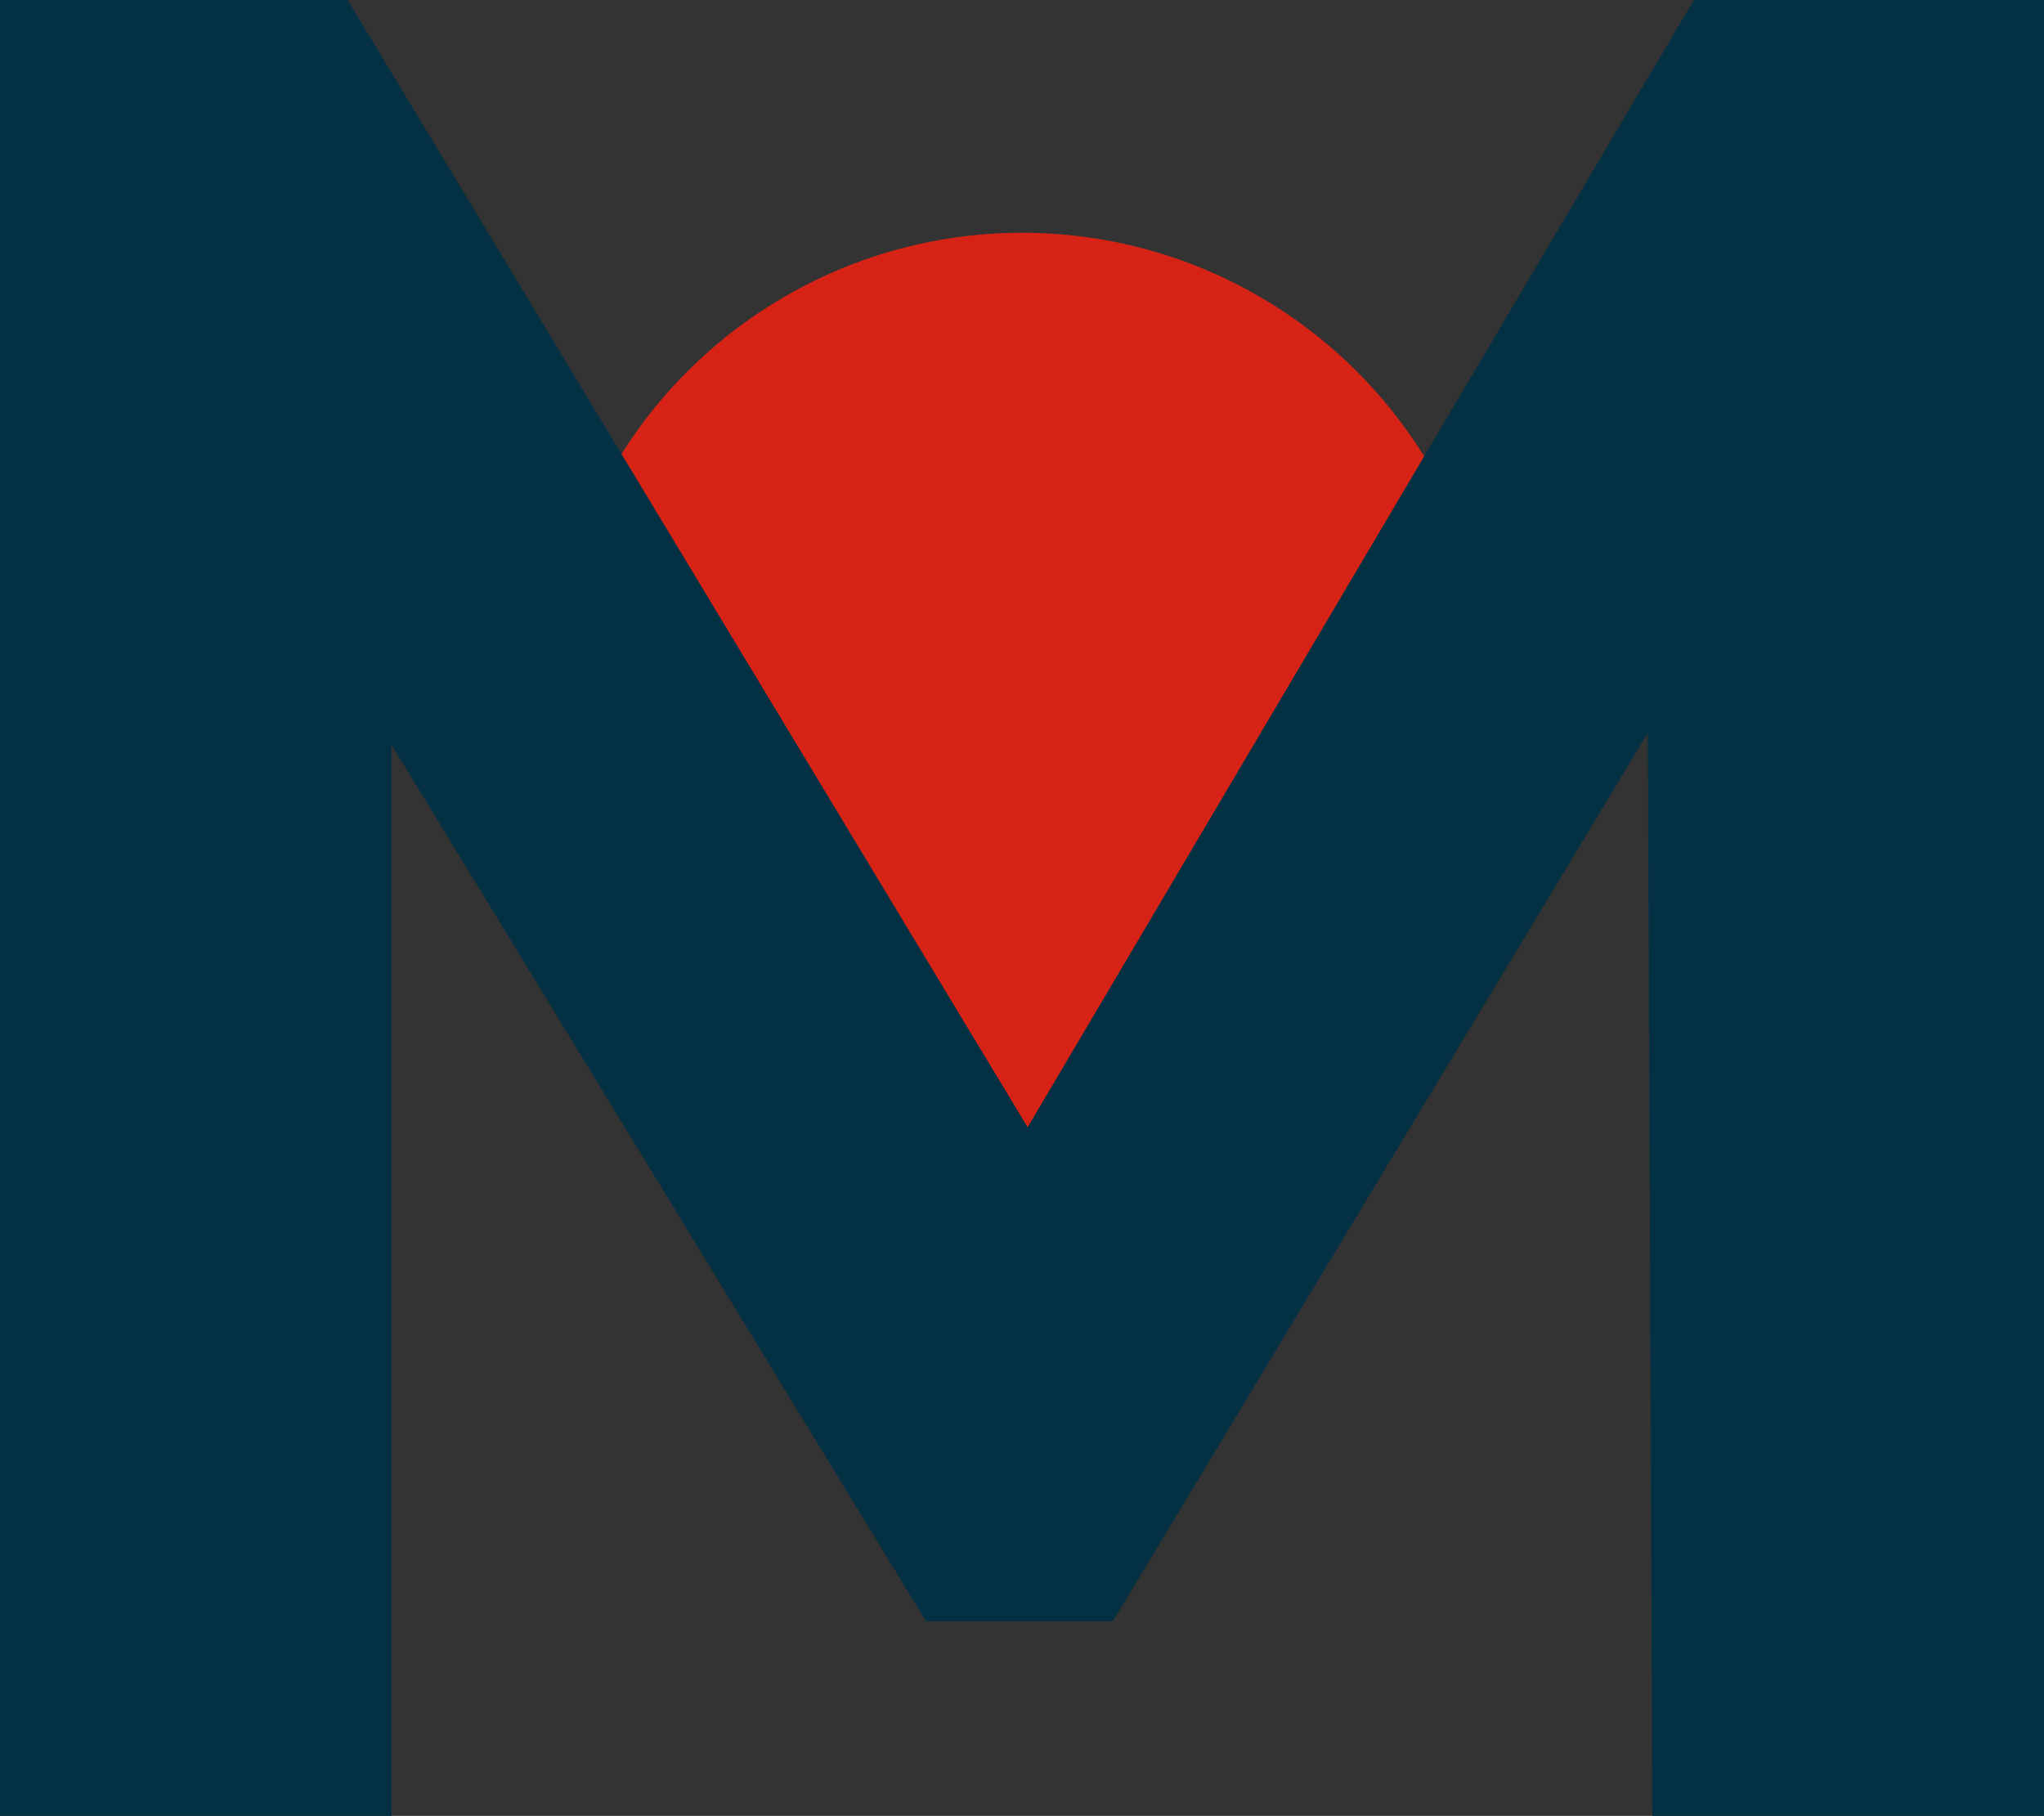 <svg xmlns="http://www.w3.org/2000/svg" xmlns:xlink="http://www.w3.org/1999/xlink" id="DESIGNED_BY_FREEPIK" x="0px" y="0px" viewBox="0 0 99.59 88.47" style="enable-background:new 0 0 99.59 88.47;" xml:space="preserve"><rect x="0" y="0" width="99.59" height="88.47" fill="#333333" stroke="none"/><rect x="1413.45" y="-583.99" style="fill:#D3D3D3;" width="700.44" height="990.78"></rect><linearGradient id="SVGID_1_" gradientUnits="userSpaceOnUse" x1="1763.673" y1="155.42" x2="1763.673" y2="76.407">	<stop offset="0" style="stop-color:#FFFFFF"></stop>	<stop offset="0.011" style="stop-color:#FCFCFC"></stop>	<stop offset="0.384" style="stop-color:#919191"></stop>	<stop offset="0.684" style="stop-color:#434343"></stop>	<stop offset="0.895" style="stop-color:#131313"></stop>	<stop offset="1" style="stop-color:#000000"></stop></linearGradient><path style="fill:url(#SVGID_1_);" d="M1763.67,122.87h-75.25v24.81c0,0,49.78-14.5,75.25-14.5s75.25,14.5,75.25,14.5v-24.81 H1763.67z"></path><linearGradient id="SVGID_00000109728269085290872890000016127212154216282255_" gradientUnits="userSpaceOnUse" x1="1984.061" y1="155.42" x2="1984.061" y2="76.407">	<stop offset="0" style="stop-color:#FFFFFF"></stop>	<stop offset="0.011" style="stop-color:#FCFCFC"></stop>	<stop offset="0.384" style="stop-color:#919191"></stop>	<stop offset="0.684" style="stop-color:#434343"></stop>	<stop offset="0.895" style="stop-color:#131313"></stop>	<stop offset="1" style="stop-color:#000000"></stop></linearGradient><path style="fill:url(#SVGID_00000109728269085290872890000016127212154216282255_);" d="M1984.06,122.87h-75.25v24.81 c0,0,49.78-14.5,75.25-14.5s75.25,14.5,75.25,14.5v-24.81H1984.06z"></path><path style="fill:#121212;" d="M2055.06,130.24h-142.01c-8.28,0-15-6.72-15-15V-26.77c0-8.28,6.72-15,15-15h142.01 c8.28,0,15,6.72,15,15v142.01C2070.06,123.52,2063.35,130.24,2055.06,130.24z"></path><linearGradient id="SVGID_00000160899339547332301860000018135146319625574556_" gradientUnits="userSpaceOnUse" x1="1543.284" y1="155.42" x2="1543.284" y2="76.407">	<stop offset="0" style="stop-color:#FFFFFF"></stop>	<stop offset="0.011" style="stop-color:#FCFCFC"></stop>	<stop offset="0.384" style="stop-color:#919191"></stop>	<stop offset="0.684" style="stop-color:#434343"></stop>	<stop offset="0.895" style="stop-color:#131313"></stop>	<stop offset="1" style="stop-color:#000000"></stop></linearGradient><path style="fill:url(#SVGID_00000160899339547332301860000018135146319625574556_);" d="M1543.28,122.87h-75.25v24.81 c0,0,49.78-14.5,75.25-14.5c25.47,0,75.25,14.5,75.25,14.5v-24.81H1543.28z"></path><path style="fill:#FFFFFF;" d="M1614.29,130.24h-142.01c-8.28,0-15-6.72-15-15V-26.77c0-8.28,6.72-15,15-15h142.01 c8.28,0,15,6.72,15,15v142.01C1629.29,123.52,1622.57,130.24,1614.29,130.24z"></path><linearGradient id="SVGID_00000097482226666067453660000010314632589231040653_" gradientUnits="userSpaceOnUse" x1="1763.673" y1="-150.319" x2="1763.673" y2="-285.097">	<stop offset="0" style="stop-color:#FFFFFF"></stop>	<stop offset="0.352" style="stop-color:#A1A1A1"></stop>	<stop offset="0.801" style="stop-color:#2E2E2E"></stop>	<stop offset="1" style="stop-color:#000000"></stop></linearGradient><path style="fill:url(#SVGID_00000097482226666067453660000010314632589231040653_);" d="M1763.67-249.31h-284.65v75.47 c0,0,188.31-15.93,284.65-15.93s284.65,15.93,284.65,15.93v-75.47H1763.67z"></path><rect x="1592.57" y="-674.58" transform="matrix(-1.836970e-16 1 -1 -1.836970e-16 1395.487 -2131.858)" style="fill:#FFFFFF;" width="342.21" height="612.78"></rect><linearGradient id="SVGID_00000157276702928302548760000006113585120545322123_" gradientUnits="userSpaceOnUse" x1="1598.738" y1="387.855" x2="1598.738" y2="325.341">	<stop offset="0" style="stop-color:#FFFFFF"></stop>	<stop offset="1" style="stop-color:#000000"></stop></linearGradient><path style="fill:url(#SVGID_00000157276702928302548760000006113585120545322123_);" d="M1598.74,341.94h-122.67v35 c0,0,81.15-7.39,122.67-7.39c41.52,0,122.67,7.39,122.67,7.39v-35H1598.74z"></path><rect x="1457.28" y="186.88" style="fill:#D72316;" width="282.91" height="172.56"></rect><linearGradient id="SVGID_00000044164660206999125490000001035817245585174690_" gradientUnits="userSpaceOnUse" x1="1763.673" y1="-73.609" x2="1763.673" y2="-164.933">	<stop offset="0" style="stop-color:#FFFFFF"></stop>	<stop offset="0.025" style="stop-color:#F4F4F4"></stop>	<stop offset="0.185" style="stop-color:#B5B5B5"></stop>	<stop offset="0.343" style="stop-color:#7E7E7E"></stop>	<stop offset="0.495" style="stop-color:#515151"></stop>	<stop offset="0.64" style="stop-color:#2D2D2D"></stop>	<stop offset="0.776" style="stop-color:#141414"></stop>	<stop offset="0.9" style="stop-color:#050505"></stop>	<stop offset="1" style="stop-color:#000000"></stop></linearGradient><path style="fill:url(#SVGID_00000044164660206999125490000001035817245585174690_);" d="M1763.67-104.57h-285.75v23.61 c0,0,189.04-13.4,285.75-13.4s285.75,13.4,285.75,13.4v-23.61H1763.67z"></path><rect x="1457.28" y="-144.91" style="fill:#B9B9B9;" width="612.78" height="46.7"></rect><rect x="1477.92" y="-132.07" style="fill:#004496;" width="571.51" height="21.01"></rect><rect x="1476.99" y="-132.07" style="fill:#D72316;" width="191.12" height="21.01"></rect><rect x="1668.11" y="-132.07" style="fill:#121212;" width="191.12" height="21.01"></rect><rect x="1859.23" y="-132.07" style="fill:#FFFFFF;" width="191.12" height="21.01"></rect><linearGradient id="SVGID_00000013176555130006705660000016175943300061097385_" gradientUnits="userSpaceOnUse" x1="1928.607" y1="387.855" x2="1928.607" y2="325.341">	<stop offset="0" style="stop-color:#FFFFFF"></stop>	<stop offset="1" style="stop-color:#000000"></stop></linearGradient><path style="fill:url(#SVGID_00000013176555130006705660000016175943300061097385_);" d="M1928.61,341.94h-122.67v35 c0,0,81.15-7.39,122.67-7.39s122.67,7.39,122.67,7.39v-35H1928.61z"></path><rect x="1787.15" y="186.88" style="fill:#FFFFFF;" width="282.91" height="172.56"></rect><path d="M1607.03-339.26c0.05-0.1,0.09-0.19,0.14-0.29C1607.14-339.49,1607.09-339.39,1607.03-339.26z"></path><path d="M1607.44-293.15c0.09-0.15,0.18-0.29,0.28-0.42C1607.71-293.54,1607.61-293.38,1607.44-293.15z"></path><path style="fill:#D72316;" d="M1834.68,130.24h-142.01c-8.28,0-15-6.72-15-15V-26.77c0-8.28,6.72-15,15-15h142.01 c8.28,0,15,6.72,15,15v142.01C1849.68,123.52,1842.96,130.24,1834.68,130.24z"></path><rect x="281" y="-583.99" style="fill:#D3D3D3;" width="700.44" height="990.78"></rect><linearGradient id="SVGID_00000135673735746927609950000011583159805854891153_" gradientUnits="userSpaceOnUse" x1="631.222" y1="155.42" x2="631.222" y2="76.407">	<stop offset="0" style="stop-color:#FFFFFF"></stop>	<stop offset="0.011" style="stop-color:#FCFCFC"></stop>	<stop offset="0.384" style="stop-color:#919191"></stop>	<stop offset="0.684" style="stop-color:#434343"></stop>	<stop offset="0.895" style="stop-color:#131313"></stop>	<stop offset="1" style="stop-color:#000000"></stop></linearGradient><path style="fill:url(#SVGID_00000135673735746927609950000011583159805854891153_);" d="M631.22,122.87h-75.25v24.81 c0,0,49.78-14.5,75.25-14.5c25.47,0,75.25,14.5,75.25,14.5v-24.81H631.22z"></path><linearGradient id="SVGID_00000036957196268397952760000010054404781945248698_" gradientUnits="userSpaceOnUse" x1="851.611" y1="155.42" x2="851.611" y2="76.407">	<stop offset="0" style="stop-color:#FFFFFF"></stop>	<stop offset="0.011" style="stop-color:#FCFCFC"></stop>	<stop offset="0.384" style="stop-color:#919191"></stop>	<stop offset="0.684" style="stop-color:#434343"></stop>	<stop offset="0.895" style="stop-color:#131313"></stop>	<stop offset="1" style="stop-color:#000000"></stop></linearGradient><path style="fill:url(#SVGID_00000036957196268397952760000010054404781945248698_);" d="M851.61,122.87h-75.25v24.81 c0,0,49.78-14.5,75.25-14.5c25.47,0,75.25,14.5,75.25,14.5v-24.81H851.61z"></path><path style="fill:#121212;" d="M922.61,130.24H780.61c-8.28,0-15-6.72-15-15V-26.77c0-8.28,6.72-15,15-15h142.01 c8.28,0,15,6.72,15,15v142.01C937.61,123.52,930.9,130.24,922.61,130.24z"></path><linearGradient id="SVGID_00000065044542633211201230000011874989538817265830_" gradientUnits="userSpaceOnUse" x1="410.833" y1="155.42" x2="410.833" y2="76.407">	<stop offset="0" style="stop-color:#FFFFFF"></stop>	<stop offset="0.011" style="stop-color:#FCFCFC"></stop>	<stop offset="0.384" style="stop-color:#919191"></stop>	<stop offset="0.684" style="stop-color:#434343"></stop>	<stop offset="0.895" style="stop-color:#131313"></stop>	<stop offset="1" style="stop-color:#000000"></stop></linearGradient><path style="fill:url(#SVGID_00000065044542633211201230000011874989538817265830_);" d="M410.83,122.87h-75.25v24.81 c0,0,49.78-14.5,75.25-14.5s75.25,14.5,75.25,14.5v-24.81H410.83z"></path><path style="fill:#FFFFFF;" d="M481.84,130.24H339.83c-8.28,0-15-6.72-15-15V-26.77c0-8.28,6.72-15,15-15h142.01 c8.28,0,15,6.72,15,15v142.01C496.84,123.52,490.12,130.24,481.84,130.24z"></path><linearGradient id="SVGID_00000060737039895266809540000001189613017451431060_" gradientUnits="userSpaceOnUse" x1="631.222" y1="-150.319" x2="631.222" y2="-285.097">	<stop offset="0" style="stop-color:#FFFFFF"></stop>	<stop offset="0.352" style="stop-color:#A1A1A1"></stop>	<stop offset="0.801" style="stop-color:#2E2E2E"></stop>	<stop offset="1" style="stop-color:#000000"></stop></linearGradient><path style="fill:url(#SVGID_00000060737039895266809540000001189613017451431060_);" d="M631.22-249.31H346.57v75.47 c0,0,188.31-15.93,284.65-15.93s284.65,15.93,284.65,15.93v-75.47H631.22z"></path><rect x="460.12" y="-674.58" transform="matrix(-1.836970e-16 1 -1 -1.836970e-16 263.037 -999.407)" style="fill:#FFFFFF;" width="342.21" height="612.78"></rect><linearGradient id="SVGID_00000113326397072900358150000004914075838821246391_" gradientUnits="userSpaceOnUse" x1="466.287" y1="387.855" x2="466.287" y2="325.341">	<stop offset="0" style="stop-color:#FFFFFF"></stop>	<stop offset="1" style="stop-color:#000000"></stop></linearGradient><path style="fill:url(#SVGID_00000113326397072900358150000004914075838821246391_);" d="M466.29,341.94H343.61v35 c0,0,81.15-7.39,122.67-7.39s122.67,7.39,122.67,7.39v-35H466.29z"></path><rect x="324.83" y="186.88" style="fill:#D72316;" width="282.91" height="172.56"></rect><linearGradient id="SVGID_00000124877655635258957170000002128754489513324428_" gradientUnits="userSpaceOnUse" x1="631.222" y1="-73.609" x2="631.222" y2="-164.933">	<stop offset="0" style="stop-color:#FFFFFF"></stop>	<stop offset="0.025" style="stop-color:#F4F4F4"></stop>	<stop offset="0.185" style="stop-color:#B5B5B5"></stop>	<stop offset="0.343" style="stop-color:#7E7E7E"></stop>	<stop offset="0.495" style="stop-color:#515151"></stop>	<stop offset="0.64" style="stop-color:#2D2D2D"></stop>	<stop offset="0.776" style="stop-color:#141414"></stop>	<stop offset="0.9" style="stop-color:#050505"></stop>	<stop offset="1" style="stop-color:#000000"></stop></linearGradient><path style="fill:url(#SVGID_00000124877655635258957170000002128754489513324428_);" d="M631.22-104.57H345.47v23.61 c0,0,189.04-13.4,285.75-13.4s285.75,13.4,285.75,13.4v-23.61H631.22z"></path><rect x="324.83" y="-144.91" style="fill:#B9B9B9;" width="612.78" height="46.7"></rect><rect x="345.47" y="-132.07" style="fill:#004496;" width="571.51" height="21.01"></rect><rect x="344.54" y="-132.07" style="fill:#D72316;" width="191.12" height="21.01"></rect><rect x="535.66" y="-132.07" style="fill:#121212;" width="191.12" height="21.01"></rect><rect x="726.78" y="-132.07" style="fill:#FFFFFF;" width="191.12" height="21.01"></rect><linearGradient id="SVGID_00000034072264656262020840000014545471685863672505_" gradientUnits="userSpaceOnUse" x1="796.157" y1="387.855" x2="796.157" y2="325.341">	<stop offset="0" style="stop-color:#FFFFFF"></stop>	<stop offset="1" style="stop-color:#000000"></stop></linearGradient><path style="fill:url(#SVGID_00000034072264656262020840000014545471685863672505_);" d="M796.16,341.94H673.48v35 c0,0,81.15-7.39,122.67-7.39s122.67,7.39,122.67,7.39v-35H796.16z"></path><rect x="654.7" y="186.88" style="fill:#FFFFFF;" width="282.91" height="172.56"></rect><path d="M474.58-339.26c0.05-0.1,0.09-0.19,0.14-0.29C474.69-339.49,474.64-339.39,474.58-339.26z"></path><path d="M474.99-293.15c0.09-0.15,0.18-0.29,0.28-0.42C475.26-293.54,475.16-293.38,474.99-293.15z"></path><path style="fill:#D72316;" d="M702.22,130.24H560.22c-8.28,0-15-6.72-15-15V-26.77c0-8.28,6.72-15,15-15h142.01 c8.28,0,15,6.72,15,15v142.01C717.22,123.52,710.51,130.24,702.22,130.24z"></path><g>	<g>		<polygon style="fill:#033143;" points="344.09,-1593.13 290.18,-1682.49 262.63,-1682.49 262.63,-1538.54 293.68,-1538.54    293.68,-1623.44 336.04,-1553.96 350.85,-1553.96 393.25,-1624.4 393.62,-1538.54 424.67,-1538.54 424.67,-1682.49    396.91,-1682.49   "></polygon>		<polygon style="fill:#033143;" points="503.84,-1682.49 439.89,-1538.54 474.02,-1538.54 531.4,-1538.54 522.76,-1563.83    484.54,-1563.83 520.19,-1649.55 566.35,-1538.54 601.31,-1538.54 536.74,-1682.49   "></polygon>		<polygon style="fill:#033143;" points="715.44,-1595.16 643.88,-1682.49 616.32,-1682.49 616.32,-1538.54 649.23,-1538.54    649.23,-1625.87 720.79,-1538.54 748.34,-1538.54 748.34,-1682.49 715.44,-1682.49   "></polygon>		<polygon style="fill:#033143;" points="827.51,-1682.49 763.56,-1538.54 797.7,-1538.54 855.07,-1538.54 846.43,-1563.83    808.21,-1563.83 843.86,-1649.55 890.03,-1538.54 924.99,-1538.54 860.42,-1682.49   "></polygon>		<path style="fill:#033143;" d="M1043.74-1599.31c-3.08-5-7.09-8.98-12.03-11.93c-4.94-2.95-10.35-5.38-16.25-7.3   c-5.9-1.92-11.86-3.53-17.89-4.83c-6.03-1.3-11.52-2.6-16.45-3.91c-4.94-1.3-8.91-3.12-11.93-5.45c-3.02-2.33-4.52-5.41-4.52-9.25   c0-3.01,0.93-5.76,2.78-8.23c1.85-2.47,4.76-4.42,8.74-5.86c3.98-1.44,9.25-2.16,15.83-2.16c6.3,0,12.88,0.93,19.74,2.78   c6.85,1.85,13.5,4.63,19.95,8.33l10.49-25.09c-6.58-4.11-14.29-7.26-23.13-9.46c-8.84-2.19-17.79-3.29-26.84-3.29   c-13.57,0-24.85,2.02-33.83,6.07c-8.98,4.04-15.66,9.46-20.05,16.25c-4.39,6.79-6.58,14.29-6.58,22.52   c0,7.54,1.47,13.81,4.42,18.82c2.95,5.01,6.92,9.05,11.93,12.13c5,3.08,10.49,5.55,16.45,7.4c5.96,1.85,11.89,3.43,17.79,4.73   c5.89,1.3,11.34,2.67,16.35,4.11c5,1.44,9.01,3.29,12.03,5.55c3.01,2.26,4.52,5.31,4.52,9.15c0,3.02-0.96,5.66-2.88,7.92   c-1.92,2.26-4.9,4.08-8.94,5.45c-4.05,1.37-9.36,2.06-15.94,2.06c-8.64,0-17.21-1.4-25.7-4.22c-8.5-2.81-15.77-6.41-21.8-10.8   l-11.31,25.09c6.44,4.94,14.98,8.95,25.6,12.03c10.62,3.08,21.69,4.63,33.21,4.63c13.57,0,24.88-2.06,33.93-6.17   c9.05-4.11,15.8-9.53,20.26-16.25c4.45-6.72,6.68-14.12,6.68-22.21C1048.37-1588.1,1046.83-1594.3,1043.74-1599.31z"></path>	</g>	<circle style="fill:#D72316;" cx="520.3" cy="-1716.99" r="19.99"></circle>	<circle style="fill:#D72316;" cx="844.27" cy="-1716.99" r="19.99"></circle></g><g>	<g>		<polygon style="fill:#FFFFFF;" points="-757.04,-1358.34 -810.95,-1447.7 -838.5,-1447.7 -838.5,-1303.76 -807.45,-1303.76    -807.45,-1388.66 -765.09,-1319.18 -750.28,-1319.18 -707.88,-1389.62 -707.51,-1303.76 -676.46,-1303.76 -676.46,-1447.7    -704.22,-1447.7   "></polygon>		<polygon style="fill:#FFFFFF;" points="-597.29,-1447.7 -661.24,-1303.76 -627.11,-1303.76 -569.73,-1303.76 -578.37,-1329.05    -616.59,-1329.05 -580.94,-1414.77 -534.78,-1303.76 -499.82,-1303.76 -564.39,-1447.7   "></polygon>		<polygon style="fill:#FFFFFF;" points="-385.69,-1360.37 -457.25,-1447.7 -484.81,-1447.7 -484.81,-1303.76 -451.9,-1303.76    -451.9,-1391.09 -380.34,-1303.76 -352.79,-1303.76 -352.79,-1447.7 -385.69,-1447.7   "></polygon>		<polygon style="fill:#FFFFFF;" points="-273.62,-1447.7 -337.57,-1303.76 -303.43,-1303.76 -246.06,-1303.76 -254.7,-1329.05    -292.92,-1329.05 -257.27,-1414.77 -211.1,-1303.76 -176.14,-1303.76 -240.71,-1447.7   "></polygon>		<path style="fill:#FFFFFF;" d="M-57.39-1364.52c-3.08-5-7.09-8.98-12.03-11.93c-4.94-2.95-10.35-5.38-16.25-7.3   c-5.9-1.92-11.86-3.53-17.89-4.83c-6.03-1.3-11.52-2.6-16.45-3.91c-4.94-1.3-8.91-3.12-11.93-5.45c-3.02-2.33-4.52-5.41-4.52-9.25   c0-3.01,0.93-5.76,2.78-8.23c1.85-2.47,4.76-4.42,8.74-5.86c3.98-1.44,9.25-2.16,15.83-2.16c6.3,0,12.88,0.93,19.74,2.78   c6.85,1.85,13.5,4.63,19.95,8.33l10.49-25.09c-6.58-4.11-14.29-7.26-23.13-9.46c-8.84-2.19-17.79-3.29-26.84-3.29   c-13.57,0-24.85,2.02-33.83,6.07c-8.98,4.04-15.66,9.46-20.05,16.25c-4.39,6.79-6.58,14.29-6.58,22.52   c0,7.54,1.47,13.81,4.42,18.82c2.95,5.01,6.92,9.05,11.93,12.13c5,3.08,10.49,5.55,16.45,7.4c5.96,1.85,11.89,3.43,17.79,4.73   c5.89,1.3,11.34,2.67,16.35,4.11c5,1.44,9.01,3.29,12.03,5.55c3.01,2.26,4.52,5.31,4.52,9.15c0,3.02-0.96,5.66-2.88,7.92   c-1.92,2.26-4.9,4.08-8.94,5.45c-4.05,1.37-9.36,2.06-15.94,2.06c-8.64,0-17.21-1.4-25.7-4.22c-8.5-2.81-15.77-6.41-21.8-10.8   l-11.31,25.09c6.44,4.94,14.98,8.95,25.6,12.03c10.62,3.08,21.69,4.63,33.21,4.63c13.57,0,24.88-2.06,33.93-6.17   c9.05-4.11,15.8-9.53,20.26-16.25c4.45-6.72,6.68-14.12,6.68-22.21C-52.76-1353.32-54.3-1359.52-57.39-1364.52z"></path>	</g>	<circle style="fill:#FFFFFF;" cx="-580.83" cy="-1482.21" r="19.99"></circle>	<circle style="fill:#FFFFFF;" cx="-256.86" cy="-1482.21" r="19.99"></circle></g><g>	<g>		<polygon style="fill:#033143;" points="-757.04,-1593.13 -810.95,-1682.49 -838.5,-1682.49 -838.5,-1538.54 -807.45,-1538.54    -807.45,-1623.44 -765.09,-1553.96 -750.28,-1553.96 -707.88,-1624.4 -707.51,-1538.54 -676.46,-1538.54 -676.46,-1682.49    -704.22,-1682.49   "></polygon>		<polygon style="fill:#033143;" points="-597.29,-1682.49 -661.24,-1538.54 -627.11,-1538.54 -569.73,-1538.54 -578.37,-1563.83    -616.59,-1563.83 -580.94,-1649.55 -534.78,-1538.54 -499.82,-1538.54 -564.39,-1682.49   "></polygon>		<polygon style="fill:#033143;" points="-385.69,-1595.16 -457.25,-1682.49 -484.81,-1682.49 -484.81,-1538.54 -451.9,-1538.54    -451.9,-1625.87 -380.34,-1538.54 -352.79,-1538.54 -352.79,-1682.49 -385.69,-1682.49   "></polygon>		<polygon style="fill:#033143;" points="-273.62,-1682.49 -337.57,-1538.54 -303.43,-1538.54 -246.06,-1538.54 -254.7,-1563.83    -292.92,-1563.83 -257.27,-1649.55 -211.1,-1538.54 -176.14,-1538.54 -240.71,-1682.49   "></polygon>		<path style="fill:#033143;" d="M-57.39-1599.31c-3.08-5-7.09-8.98-12.03-11.93c-4.94-2.95-10.35-5.38-16.25-7.3   c-5.9-1.92-11.86-3.53-17.89-4.83c-6.03-1.3-11.52-2.6-16.45-3.91c-4.94-1.3-8.91-3.12-11.93-5.45c-3.02-2.33-4.52-5.41-4.52-9.25   c0-3.01,0.93-5.76,2.78-8.23c1.85-2.47,4.76-4.42,8.74-5.86c3.98-1.44,9.25-2.16,15.83-2.16c6.3,0,12.88,0.93,19.74,2.78   c6.85,1.85,13.5,4.63,19.95,8.33l10.49-25.09c-6.58-4.11-14.29-7.26-23.13-9.46c-8.84-2.19-17.79-3.29-26.84-3.29   c-13.57,0-24.85,2.02-33.83,6.07c-8.98,4.04-15.66,9.46-20.05,16.25c-4.39,6.79-6.58,14.29-6.58,22.52   c0,7.54,1.47,13.81,4.42,18.82c2.95,5.01,6.92,9.05,11.93,12.13c5,3.08,10.49,5.55,16.45,7.4c5.96,1.85,11.89,3.43,17.79,4.73   c5.89,1.3,11.34,2.67,16.35,4.11c5,1.44,9.01,3.29,12.03,5.55c3.01,2.26,4.52,5.31,4.52,9.15c0,3.02-0.96,5.66-2.88,7.92   c-1.92,2.26-4.9,4.08-8.94,5.45c-4.05,1.37-9.36,2.06-15.94,2.06c-8.64,0-17.21-1.4-25.7-4.22c-8.5-2.81-15.77-6.41-21.8-10.8   l-11.31,25.09c6.44,4.94,14.98,8.95,25.6,12.03c10.62,3.08,21.69,4.63,33.21,4.63c13.57,0,24.88-2.06,33.93-6.17   c9.05-4.11,15.8-9.53,20.26-16.25c4.45-6.72,6.68-14.12,6.68-22.21C-52.76-1588.1-54.3-1594.3-57.39-1599.31z"></path>	</g>	<circle style="fill:#D72316;" cx="-580.83" cy="-1716.99" r="19.99"></circle>	<circle style="fill:#D72316;" cx="-256.86" cy="-1716.99" r="19.99"></circle></g><g>	<path style="fill:#190100;" d="M393.29-308.84v-87.18h16.69l37.11,61.52h-8.84l36.36-61.52h16.81v87.18h-18.81L472.37-367h3.74  l-29.39,48.82h-8.97L407.99-367h4.11v58.16H393.29z"></path>	<polygon style="fill:#190100;" points="500.64,-308.84 539.38,-396.02 559.3,-396.02 598.41,-308.84 577.23,-308.84   545.23,-385.81 553.32,-385.81 521.32,-308.84  "></polygon>	<polygon style="fill:#190100;" points="500.64,-308.84 507.45,-324.16 550.83,-324.16 556.06,-308.84  "></polygon>	<path style="fill:#190100;" d="M607.5-308.84v-87.18h16.69l51.43,62.77h-8.09v-62.77h19.93v87.18h-16.69l-51.43-62.77h8.09v62.77  H607.5z"></path>	<polygon style="fill:#190100;" points="696.67,-308.84 735.4,-396.02 755.32,-396.02 794.43,-308.84 773.26,-308.84   741.25,-385.81 749.35,-385.81 717.34,-308.84  "></polygon>	<polygon style="fill:#190100;" points="696.67,-308.84 703.47,-324.16 746.86,-324.16 752.09,-308.84  "></polygon>	<path style="fill:#190100;" d="M832.29-307.35c-6.97,0-13.68-0.93-20.11-2.8c-6.43-1.87-11.6-4.3-15.5-7.29l6.85-15.19  c3.65,2.66,8.05,4.84,13.2,6.54c5.15,1.7,10.34,2.55,15.57,2.55c3.99,0,7.2-0.41,9.65-1.25c2.45-0.83,4.25-1.93,5.42-3.3  c1.16-1.37,1.74-2.97,1.74-4.79c0-2.32-0.91-4.17-2.74-5.54c-1.83-1.37-4.26-2.49-7.29-3.36c-3.03-0.87-6.33-1.7-9.9-2.49  c-3.57-0.79-7.16-1.74-10.77-2.86c-3.61-1.12-6.93-2.62-9.96-4.48c-3.03-1.87-5.44-4.32-7.22-7.35c-1.79-3.03-2.68-6.83-2.68-11.4  c0-4.98,1.33-9.53,3.99-13.64c2.66-4.11,6.7-7.39,12.14-9.84c5.44-2.45,12.27-3.67,20.49-3.67c5.48,0,10.9,0.67,16.25,1.99  c5.35,1.33,10.03,3.24,14.01,5.73l-6.35,15.19c-3.9-2.24-7.93-3.92-12.08-5.04c-4.15-1.12-8.14-1.68-11.96-1.68  c-3.99,0-7.18,0.44-9.59,1.31c-2.41,0.87-4.17,2.05-5.29,3.55c-1.12,1.49-1.68,3.16-1.68,4.98c0,2.33,0.91,4.19,2.74,5.6  c1.83,1.41,4.23,2.51,7.22,3.3c2.99,0.79,6.31,1.58,9.96,2.37c3.65,0.79,7.26,1.76,10.83,2.93c3.57,1.16,6.85,2.64,9.84,4.42  c2.99,1.79,5.42,4.19,7.29,7.22c1.87,3.03,2.8,6.79,2.8,11.27c0,4.9-1.35,9.38-4.05,13.45c-2.7,4.07-6.79,7.35-12.27,9.84  C847.36-308.59,840.51-307.35,832.29-307.35z"></path>	<circle style="fill:#D72316;" cx="549.35" cy="-416.92" r="12.11"></circle>	<circle style="fill:#D72316;" cx="745.55" cy="-416.92" r="12.11"></circle></g><g>	<path style="fill:#FFFFFF;" d="M356.09,300.65v-40.37h7.73l17.19,28.49h-4.1l16.84-28.49h7.79v40.37h-8.71l-0.12-26.94h1.73  l-13.61,22.61h-4.15l-13.79-22.61h1.9v26.94H356.09z"></path>	<polygon style="fill:#FFFFFF;" points="405.81,300.65 423.75,260.27 432.98,260.27 451.09,300.65 441.28,300.65 426.46,265   430.21,265 415.39,300.65  "></polygon>	<polygon style="fill:#FFFFFF;" points="405.81,300.65 408.96,293.55 429.06,293.55 431.48,300.65  "></polygon>	<path style="fill:#FFFFFF;" d="M455.3,300.65v-40.37h7.73l23.82,29.07h-3.75v-29.07h9.23v40.37h-7.73l-23.82-29.07h3.75v29.07  H455.3z"></path>	<polygon style="fill:#FFFFFF;" points="496.6,300.65 514.54,260.27 523.76,260.27 541.87,300.65 532.07,300.65 517.25,265   520.99,265 506.17,300.65  "></polygon>	<polygon style="fill:#FFFFFF;" points="496.6,300.65 499.75,293.55 519.84,293.55 522.26,300.65  "></polygon>	<path style="fill:#FFFFFF;" d="M559.41,301.34c-3.23,0-6.34-0.43-9.32-1.3c-2.98-0.87-5.37-1.99-7.18-3.37l3.17-7.04  c1.69,1.23,3.73,2.24,6.11,3.03c2.38,0.79,4.79,1.18,7.21,1.18c1.85,0,3.34-0.19,4.47-0.58c1.13-0.38,1.97-0.89,2.51-1.53  c0.54-0.63,0.81-1.37,0.81-2.22c0-1.08-0.42-1.93-1.27-2.57c-0.85-0.63-1.97-1.15-3.37-1.56c-1.4-0.4-2.93-0.79-4.59-1.15  c-1.65-0.37-3.32-0.81-4.99-1.33c-1.67-0.52-3.21-1.21-4.61-2.08c-1.4-0.87-2.52-2-3.35-3.4c-0.83-1.4-1.24-3.16-1.24-5.28  c0-2.31,0.61-4.41,1.85-6.32c1.23-1.9,3.1-3.42,5.62-4.56c2.52-1.13,5.68-1.7,9.49-1.7c2.54,0,5.05,0.31,7.53,0.92  c2.48,0.62,4.64,1.5,6.49,2.65l-2.94,7.04c-1.81-1.04-3.67-1.82-5.59-2.34c-1.92-0.52-3.77-0.78-5.54-0.78  c-1.85,0-3.33,0.2-4.44,0.61c-1.12,0.4-1.93,0.95-2.45,1.64c-0.52,0.69-0.78,1.46-0.78,2.31c0,1.08,0.42,1.94,1.27,2.6  c0.85,0.65,1.96,1.16,3.35,1.53c1.38,0.37,2.92,0.73,4.61,1.1c1.69,0.37,3.36,0.82,5.02,1.36c1.65,0.54,3.17,1.22,4.56,2.05  c1.38,0.83,2.51,1.94,3.37,3.35c0.87,1.4,1.3,3.14,1.3,5.22c0,2.27-0.63,4.35-1.87,6.23c-1.25,1.88-3.14,3.4-5.68,4.56  C566.39,300.76,563.22,301.34,559.41,301.34z"></path>	<circle style="fill:#FFFFFF;" cx="428.37" cy="250.59" r="5.61"></circle>	<circle style="fill:#FFFFFF;" cx="519.24" cy="250.59" r="5.61"></circle></g><g>	<path style="fill:#121212;" d="M685.96,300.65v-40.37h7.73l17.19,28.49h-4.1l16.84-28.49h7.79v40.37h-8.71l-0.12-26.94h1.73  l-13.61,22.61h-4.15l-13.79-22.61h1.9v26.94H685.96z"></path>	<polygon style="fill:#121212;" points="735.68,300.65 753.62,260.27 762.85,260.27 780.96,300.65 771.15,300.65 756.33,265   760.08,265 745.26,300.65  "></polygon>	<polygon style="fill:#121212;" points="735.68,300.65 738.83,293.55 758.93,293.55 761.35,300.65  "></polygon>	<path style="fill:#121212;" d="M785.17,300.65v-40.37h7.73l23.82,29.07h-3.75v-29.07h9.23v40.37h-7.73l-23.82-29.07h3.75v29.07  H785.17z"></path>	<polygon style="fill:#121212;" points="826.47,300.65 844.4,260.27 853.63,260.27 871.74,300.65 861.94,300.65 847.12,265   850.86,265 836.04,300.65  "></polygon>	<polygon style="fill:#121212;" points="826.47,300.65 829.62,293.55 849.71,293.55 852.13,300.65  "></polygon>	<path style="fill:#121212;" d="M889.28,301.34c-3.23,0-6.34-0.43-9.32-1.3c-2.98-0.87-5.37-1.99-7.18-3.37l3.17-7.04  c1.69,1.23,3.73,2.24,6.11,3.03c2.38,0.79,4.79,1.18,7.21,1.18c1.85,0,3.34-0.19,4.47-0.58c1.13-0.38,1.97-0.89,2.51-1.53  c0.54-0.63,0.81-1.37,0.81-2.22c0-1.08-0.42-1.93-1.27-2.57c-0.85-0.63-1.97-1.15-3.37-1.56c-1.4-0.4-2.93-0.79-4.59-1.15  c-1.65-0.37-3.32-0.81-4.99-1.33c-1.67-0.52-3.21-1.21-4.61-2.08c-1.4-0.87-2.52-2-3.35-3.4c-0.83-1.4-1.24-3.16-1.24-5.28  c0-2.31,0.61-4.41,1.85-6.32c1.23-1.9,3.1-3.42,5.62-4.56c2.52-1.13,5.68-1.7,9.49-1.7c2.54,0,5.05,0.31,7.53,0.92  c2.48,0.62,4.64,1.5,6.49,2.65l-2.94,7.04c-1.81-1.04-3.67-1.82-5.59-2.34c-1.92-0.52-3.77-0.78-5.54-0.78  c-1.85,0-3.33,0.2-4.44,0.61c-1.12,0.4-1.93,0.95-2.45,1.64c-0.52,0.69-0.78,1.46-0.78,2.31c0,1.08,0.42,1.94,1.27,2.6  c0.85,0.65,1.96,1.16,3.35,1.53c1.38,0.37,2.92,0.73,4.61,1.1c1.69,0.37,3.36,0.82,5.02,1.36c1.65,0.54,3.17,1.22,4.56,2.05  c1.38,0.83,2.51,1.94,3.37,3.35c0.87,1.4,1.3,3.14,1.3,5.22c0,2.27-0.63,4.35-1.87,6.23c-1.25,1.88-3.14,3.4-5.68,4.56  C896.26,300.76,893.08,301.34,889.28,301.34z"></path>	<circle style="fill:#D72316;" cx="758.24" cy="250.59" r="5.61"></circle>	<circle style="fill:#D72316;" cx="849.11" cy="250.59" r="5.61"></circle></g><g>	<g>		<path style="fill:#190100;" d="M1611.78-1548.95v-99.73h19.09l42.46,70.38h-10.12l41.6-70.38h19.23v99.73h-21.51l-0.28-66.54h4.27   l-33.62,55.85h-10.26l-34.05-55.85h4.7v66.54H1611.78z"></path>		<polygon style="fill:#190100;" points="1734.6,-1548.95 1778.91,-1648.68 1801.7,-1648.68 1846.44,-1548.95 1822.22,-1548.95    1785.6,-1637 1794.86,-1637 1758.25,-1548.95   "></polygon>		<polygon style="fill:#190100;" points="1734.6,-1548.95 1742.38,-1566.48 1792.02,-1566.48 1798,-1548.95   "></polygon>		<path style="fill:#190100;" d="M1856.84-1548.95v-99.73h19.09l58.84,71.81h-9.26v-71.81h22.8v99.73h-19.09l-58.84-71.81h9.26   v71.81H1856.84z"></path>		<polygon style="fill:#190100;" points="1958.85,-1548.95 2003.16,-1648.68 2025.96,-1648.68 2070.7,-1548.95 2046.48,-1548.95    2009.86,-1637 2019.12,-1637 1982.5,-1548.95   "></polygon>		<polygon style="fill:#190100;" points="1958.85,-1548.95 1966.64,-1566.48 2016.27,-1566.48 2022.26,-1548.95   "></polygon>		<path style="fill:#190100;" d="M2114.01-1547.24c-7.98,0-15.65-1.07-23.01-3.21c-7.36-2.14-13.27-4.92-17.74-8.33l7.84-17.38   c4.18,3.04,9.21,5.53,15.1,7.48c5.89,1.95,11.83,2.92,17.81,2.92c4.56,0,8.24-0.47,11.04-1.42c2.8-0.95,4.87-2.21,6.2-3.78   c1.33-1.57,1.99-3.39,1.99-5.49c0-2.66-1.05-4.77-3.13-6.34c-2.09-1.57-4.87-2.85-8.33-3.85c-3.47-1-7.24-1.95-11.33-2.85   c-4.08-0.9-8.19-1.99-12.32-3.28c-4.13-1.28-7.93-2.99-11.4-5.13c-3.47-2.14-6.22-4.94-8.26-8.41c-2.04-3.47-3.06-7.81-3.06-13.04   c0-5.7,1.52-10.9,4.56-15.6c3.04-4.7,7.67-8.45,13.89-11.26c6.22-2.8,14.03-4.2,23.44-4.2c6.27,0,12.47,0.76,18.59,2.28   c6.13,1.52,11.47,3.7,16.03,6.55l-7.27,17.38c-4.47-2.56-9.07-4.49-13.82-5.77c-4.75-1.28-9.31-1.92-13.68-1.92   c-4.56,0-8.22,0.5-10.97,1.5c-2.76,1-4.77,2.35-6.05,4.06c-1.28,1.71-1.92,3.61-1.92,5.7c0,2.66,1.04,4.8,3.13,6.41   c2.09,1.62,4.84,2.87,8.26,3.78c3.42,0.9,7.22,1.81,11.4,2.71c4.18,0.9,8.31,2.02,12.4,3.35c4.08,1.33,7.84,3.02,11.26,5.06   c3.42,2.04,6.2,4.8,8.33,8.26c2.14,3.47,3.21,7.76,3.21,12.89c0,5.61-1.54,10.73-4.63,15.39c-3.09,4.65-7.76,8.41-14.03,11.26   C2131.25-1548.67,2123.41-1547.24,2114.01-1547.24z"></path>	</g>	<polygon style="fill:#D72316;" points="1567.09,-1648.81 1567.09,-1548.95 1543.08,-1548.95 1543.08,-1636.3 1471.52,-1686.41   1485.3,-1706.09  "></polygon>	<polygon style="fill:#D72316;" points="1481.14,-1648.81 1481.14,-1548.95 1457.13,-1548.95 1457.13,-1636.3 1395.17,-1679.67   1395.17,-1548.95 1371.16,-1548.95 1371.16,-1725.82 1395.17,-1709  "></polygon></g><g>	<path style="fill:#190100;" d="M1598.67-279.28v-60.46h11.57l25.74,42.66h-6.13l25.22-42.66h11.66v60.46h-13.04l-0.17-40.33h2.59  l-20.38,33.86h-6.22l-20.64-33.86h2.85v40.33H1598.67z"></path>	<polygon style="fill:#190100;" points="1673.12,-279.28 1699.98,-339.74 1713.8,-339.74 1740.92,-279.28 1726.23,-279.28   1704.04,-332.65 1709.65,-332.65 1687.46,-279.28  "></polygon>	<polygon style="fill:#190100;" points="1673.12,-279.28 1677.84,-289.9 1707.92,-289.9 1711.55,-279.28  "></polygon>	<path style="fill:#190100;" d="M1747.22-279.28v-60.46h11.57l35.67,43.53h-5.61v-43.53h13.82v60.46h-11.57l-35.67-43.53h5.61v43.53  H1747.22z"></path>	<polygon style="fill:#190100;" points="1809.06,-279.28 1835.92,-339.74 1849.74,-339.74 1876.85,-279.28 1862.17,-279.28   1839.98,-332.65 1845.59,-332.65 1823.39,-279.28  "></polygon>	<polygon style="fill:#190100;" points="1809.06,-279.28 1813.78,-289.9 1843.86,-289.9 1847.49,-279.28  "></polygon>	<path style="fill:#190100;" d="M1903.11-278.24c-4.84,0-9.49-0.65-13.95-1.94c-4.46-1.3-8.05-2.98-10.75-5.05l4.75-10.54  c2.53,1.84,5.58,3.35,9.15,4.53c3.57,1.18,7.17,1.77,10.8,1.77c2.76,0,4.99-0.29,6.69-0.86c1.7-0.57,2.95-1.34,3.76-2.29  c0.81-0.95,1.21-2.06,1.21-3.32c0-1.61-0.63-2.89-1.9-3.84c-1.27-0.95-2.95-1.73-5.05-2.33c-2.1-0.6-4.39-1.18-6.87-1.73  c-2.48-0.55-4.97-1.21-7.47-1.99c-2.5-0.78-4.81-1.81-6.91-3.11c-2.1-1.3-3.77-2.99-5.01-5.1c-1.24-2.1-1.86-4.74-1.86-7.9  c0-3.45,0.92-6.61,2.76-9.46c1.84-2.85,4.65-5.12,8.42-6.82c3.77-1.7,8.51-2.55,14.21-2.55c3.8,0,7.56,0.46,11.27,1.38  c3.71,0.92,6.95,2.25,9.72,3.97l-4.4,10.54c-2.71-1.55-5.5-2.72-8.38-3.5c-2.88-0.78-5.64-1.17-8.29-1.17  c-2.76,0-4.98,0.3-6.65,0.91c-1.67,0.6-2.89,1.42-3.67,2.46c-0.78,1.04-1.17,2.19-1.17,3.45c0,1.61,0.63,2.91,1.9,3.89  c1.27,0.98,2.94,1.74,5.01,2.29c2.07,0.55,4.37,1.09,6.91,1.64c2.53,0.55,5.04,1.22,7.51,2.03c2.47,0.81,4.75,1.83,6.82,3.07  c2.07,1.24,3.76,2.91,5.05,5.01c1.3,2.1,1.94,4.71,1.94,7.82c0,3.4-0.94,6.51-2.81,9.33c-1.87,2.82-4.71,5.1-8.51,6.82  C1913.56-279.11,1908.81-278.24,1903.11-278.24z"></path></g><g>	<polygon style="fill:#D72316;" points="1823.06,-429.17 1823.06,-368.64 1808.5,-368.64 1808.5,-421.58 1765.12,-451.96   1773.48,-463.89  "></polygon>	<polygon style="fill:#D72316;" points="1770.96,-429.17 1770.96,-368.64 1756.4,-368.64 1756.4,-421.58 1718.84,-447.87   1718.84,-368.64 1704.29,-368.64 1704.29,-475.85 1718.84,-465.65  "></polygon></g><g>	<g>		<path style="fill:#FFFFFF;" d="M1556.37,297.59v-27.82h5.33l11.84,19.63h-2.82l11.6-19.63h5.36v27.82h-6l-0.08-18.56h1.19   l-9.38,15.58h-2.86l-9.5-15.58h1.31v18.56H1556.37z"></path>		<polygon style="fill:#FFFFFF;" points="1590.63,297.59 1602.99,269.77 1609.35,269.77 1621.82,297.59 1615.07,297.59    1604.86,273.03 1607.44,273.03 1597.22,297.59   "></polygon>		<polygon style="fill:#FFFFFF;" points="1590.63,297.59 1592.8,292.7 1606.64,292.7 1608.31,297.59   "></polygon>		<path style="fill:#FFFFFF;" d="M1624.73,297.59v-27.82h5.33l16.41,20.03h-2.58v-20.03h6.36v27.82h-5.33l-16.41-20.03h2.58v20.03   H1624.73z"></path>		<polygon style="fill:#FFFFFF;" points="1653.18,297.59 1665.54,269.77 1671.9,269.77 1684.37,297.59 1677.62,297.59    1667.41,273.03 1669.99,273.03 1659.78,297.59   "></polygon>		<polygon style="fill:#FFFFFF;" points="1653.18,297.59 1655.35,292.7 1669.19,292.7 1670.86,297.59   "></polygon>		<path style="fill:#FFFFFF;" d="M1696.46,298.07c-2.23,0-4.37-0.3-6.42-0.89c-2.05-0.6-3.7-1.37-4.95-2.32l2.19-4.85   c1.17,0.85,2.57,1.54,4.21,2.09c1.64,0.54,3.3,0.81,4.97,0.81c1.27,0,2.3-0.13,3.08-0.4c0.78-0.26,1.36-0.62,1.73-1.05   c0.37-0.44,0.56-0.95,0.56-1.53c0-0.74-0.29-1.33-0.87-1.77c-0.58-0.44-1.36-0.79-2.32-1.07c-0.97-0.28-2.02-0.54-3.16-0.79   c-1.14-0.25-2.29-0.56-3.44-0.91c-1.15-0.36-2.21-0.83-3.18-1.43c-0.97-0.6-1.74-1.38-2.3-2.34c-0.57-0.97-0.85-2.18-0.85-3.64   c0-1.59,0.42-3.04,1.27-4.35c0.85-1.31,2.14-2.36,3.87-3.14c1.73-0.78,3.91-1.17,6.54-1.17c1.75,0,3.48,0.21,5.19,0.64   c1.71,0.42,3.2,1.03,4.47,1.83l-2.03,4.85c-1.25-0.72-2.53-1.25-3.85-1.61c-1.33-0.36-2.6-0.54-3.82-0.54   c-1.27,0-2.29,0.14-3.06,0.42c-0.77,0.28-1.33,0.66-1.69,1.13c-0.36,0.48-0.54,1.01-0.54,1.59c0,0.74,0.29,1.34,0.87,1.79   c0.58,0.45,1.35,0.8,2.3,1.05c0.95,0.25,2.01,0.5,3.18,0.76c1.17,0.25,2.32,0.56,3.46,0.93c1.14,0.37,2.19,0.84,3.14,1.41   c0.95,0.57,1.73,1.34,2.32,2.3c0.6,0.97,0.89,2.17,0.89,3.6c0,1.56-0.43,2.99-1.29,4.29c-0.86,1.3-2.17,2.34-3.91,3.14   C1701.26,297.67,1699.08,298.07,1696.46,298.07z"></path>	</g>	<g>		<polygon style="fill:#FFFFFF;" points="1543.91,269.74 1543.91,297.59 1537.21,297.59 1537.21,273.23 1517.25,259.25    1521.09,253.76   "></polygon>		<polygon style="fill:#FFFFFF;" points="1519.93,269.74 1519.93,297.59 1513.24,297.59 1513.24,273.23 1495.95,261.13    1495.95,297.59 1489.26,297.59 1489.26,248.26 1495.95,252.95   "></polygon>	</g></g><g>	<g>		<path style="fill:#121212;" d="M1886.24,297.59v-27.82h5.33l11.84,19.63h-2.82l11.6-19.63h5.36v27.82h-6l-0.08-18.56h1.19   l-9.38,15.58h-2.86l-9.5-15.58h1.31v18.56H1886.24z"></path>		<polygon style="fill:#121212;" points="1920.5,297.59 1932.86,269.77 1939.22,269.77 1951.69,297.59 1944.94,297.59    1934.72,273.03 1937.31,273.03 1927.09,297.59   "></polygon>		<polygon style="fill:#121212;" points="1920.5,297.59 1922.67,292.7 1936.51,292.7 1938.18,297.59   "></polygon>		<path style="fill:#121212;" d="M1954.59,297.59v-27.82h5.33l16.41,20.03h-2.58v-20.03h6.36v27.82h-5.33l-16.41-20.03h2.58v20.03   H1954.59z"></path>		<polygon style="fill:#121212;" points="1983.05,297.59 1995.41,269.77 2001.77,269.77 2014.24,297.59 2007.49,297.59    1997.28,273.03 1999.86,273.03 1989.65,297.59   "></polygon>		<polygon style="fill:#121212;" points="1983.05,297.59 1985.22,292.7 1999.06,292.7 2000.73,297.59   "></polygon>		<path style="fill:#121212;" d="M2026.33,298.07c-2.23,0-4.37-0.3-6.42-0.89c-2.05-0.6-3.7-1.37-4.95-2.32l2.19-4.85   c1.17,0.85,2.57,1.54,4.21,2.09c1.64,0.54,3.3,0.81,4.97,0.81c1.27,0,2.3-0.13,3.08-0.4c0.78-0.26,1.36-0.62,1.73-1.05   c0.37-0.44,0.56-0.95,0.56-1.53c0-0.74-0.29-1.33-0.87-1.77c-0.58-0.44-1.36-0.79-2.32-1.07c-0.97-0.28-2.02-0.54-3.16-0.79   c-1.14-0.25-2.29-0.56-3.44-0.91c-1.15-0.36-2.21-0.83-3.18-1.43c-0.97-0.6-1.74-1.38-2.3-2.34c-0.57-0.97-0.85-2.18-0.85-3.64   c0-1.59,0.42-3.04,1.27-4.35c0.85-1.31,2.14-2.36,3.87-3.14c1.73-0.78,3.91-1.17,6.54-1.17c1.75,0,3.48,0.21,5.19,0.64   c1.71,0.42,3.2,1.03,4.47,1.83l-2.03,4.85c-1.25-0.72-2.53-1.25-3.85-1.61c-1.33-0.36-2.6-0.54-3.82-0.54   c-1.27,0-2.29,0.14-3.06,0.42c-0.77,0.28-1.33,0.66-1.69,1.13c-0.36,0.48-0.54,1.01-0.54,1.59c0,0.74,0.29,1.34,0.87,1.79   c0.58,0.45,1.35,0.8,2.3,1.05c0.95,0.25,2.01,0.5,3.18,0.76c1.17,0.25,2.32,0.56,3.46,0.93c1.14,0.37,2.19,0.84,3.14,1.41   c0.95,0.57,1.73,1.34,2.32,2.3c0.6,0.97,0.89,2.17,0.89,3.6c0,1.56-0.43,2.99-1.29,4.29c-0.86,1.3-2.17,2.34-3.91,3.14   C2031.13,297.67,2028.95,298.07,2026.33,298.07z"></path>	</g>	<g>		<polygon style="fill:#D72316;" points="1873.78,269.74 1873.78,297.59 1867.08,297.59 1867.08,273.23 1847.12,259.25    1850.96,253.76   "></polygon>		<polygon style="fill:#D72316;" points="1849.8,269.74 1849.8,297.59 1843.11,297.59 1843.11,273.23 1825.82,261.13    1825.82,297.59 1819.13,297.59 1819.13,248.26 1825.82,252.95   "></polygon>	</g></g><g>	<polygon style="fill:#D72316;" points="1598.74,37.77 1598.74,94.29 1585.15,94.29 1585.15,44.85 1544.64,16.48 1552.44,5.34  "></polygon>	<polygon style="fill:#D72316;" points="1550.09,37.77 1550.09,94.29 1536.49,94.29 1536.49,44.85 1501.42,20.3 1501.42,94.29   1487.83,94.29 1487.83,-5.82 1501.42,3.7  "></polygon></g><g>	<polygon style="fill:#FFFFFF;" points="1819.13,37.77 1819.13,94.29 1805.53,94.29 1805.53,44.85 1765.03,16.48 1772.83,5.34  "></polygon>	<polygon style="fill:#FFFFFF;" points="1770.47,37.77 1770.47,94.29 1756.88,94.29 1756.88,44.85 1721.81,20.3 1721.81,94.29   1708.22,94.29 1708.22,-5.82 1721.81,3.7  "></polygon></g><g>	<polygon style="fill:#FFFFFF;" points="2039.51,37.77 2039.51,94.29 2025.92,94.29 2025.92,44.85 1985.41,16.48 1993.22,5.34  "></polygon>	<polygon style="fill:#FFFFFF;" points="1990.86,37.77 1990.86,94.29 1977.27,94.29 1977.27,44.85 1942.2,20.3 1942.2,94.29   1928.61,94.29 1928.61,-5.82 1942.2,3.7  "></polygon></g><g>	<circle style="fill:#D72316;" cx="410.83" cy="34.4" r="23.06"></circle>	<path style="fill:#121212;" d="M361.04,88.47V0h16.94l37.66,62.43h-8.97L443.57,0h17.06v88.47h-19.08l-0.25-59.02h3.79  l-29.83,49.54h-9.1l-30.21-49.54h4.17v59.02H361.04z"></path></g><g>	<circle style="fill:#D72316;" cx="49.8" cy="34.4" r="23.06"></circle>	<path style="fill:#033143;" d="M0,88.47V0h16.94L54.6,62.43h-8.97L82.53,0h17.06v88.47H80.51l-0.25-59.02h3.79L54.22,78.99h-9.1  L14.91,29.45h4.17v59.02H0z"></path></g><g>	<circle style="fill:#121212;" cx="631.22" cy="34.4" r="23.06"></circle>	<path style="fill:#FFFFFF;" d="M581.43,88.47V0h16.94l37.66,62.43h-8.97L663.96,0h17.06v88.47h-19.08l-0.25-59.02h3.79  l-29.83,49.54h-9.1l-30.21-49.54h4.17v59.02H581.43z"></path></g><g>	<circle style="fill:#D72316;" cx="851.61" cy="34.4" r="23.06"></circle>	<path style="fill:#FFFFFF;" d="M801.81,88.47V0h16.94l37.66,62.43h-8.97L884.34,0h17.06v88.47h-19.08l-0.25-59.02h3.79  l-29.83,49.54h-9.1l-30.21-49.54h4.17v59.02H801.81z"></path></g></svg>
